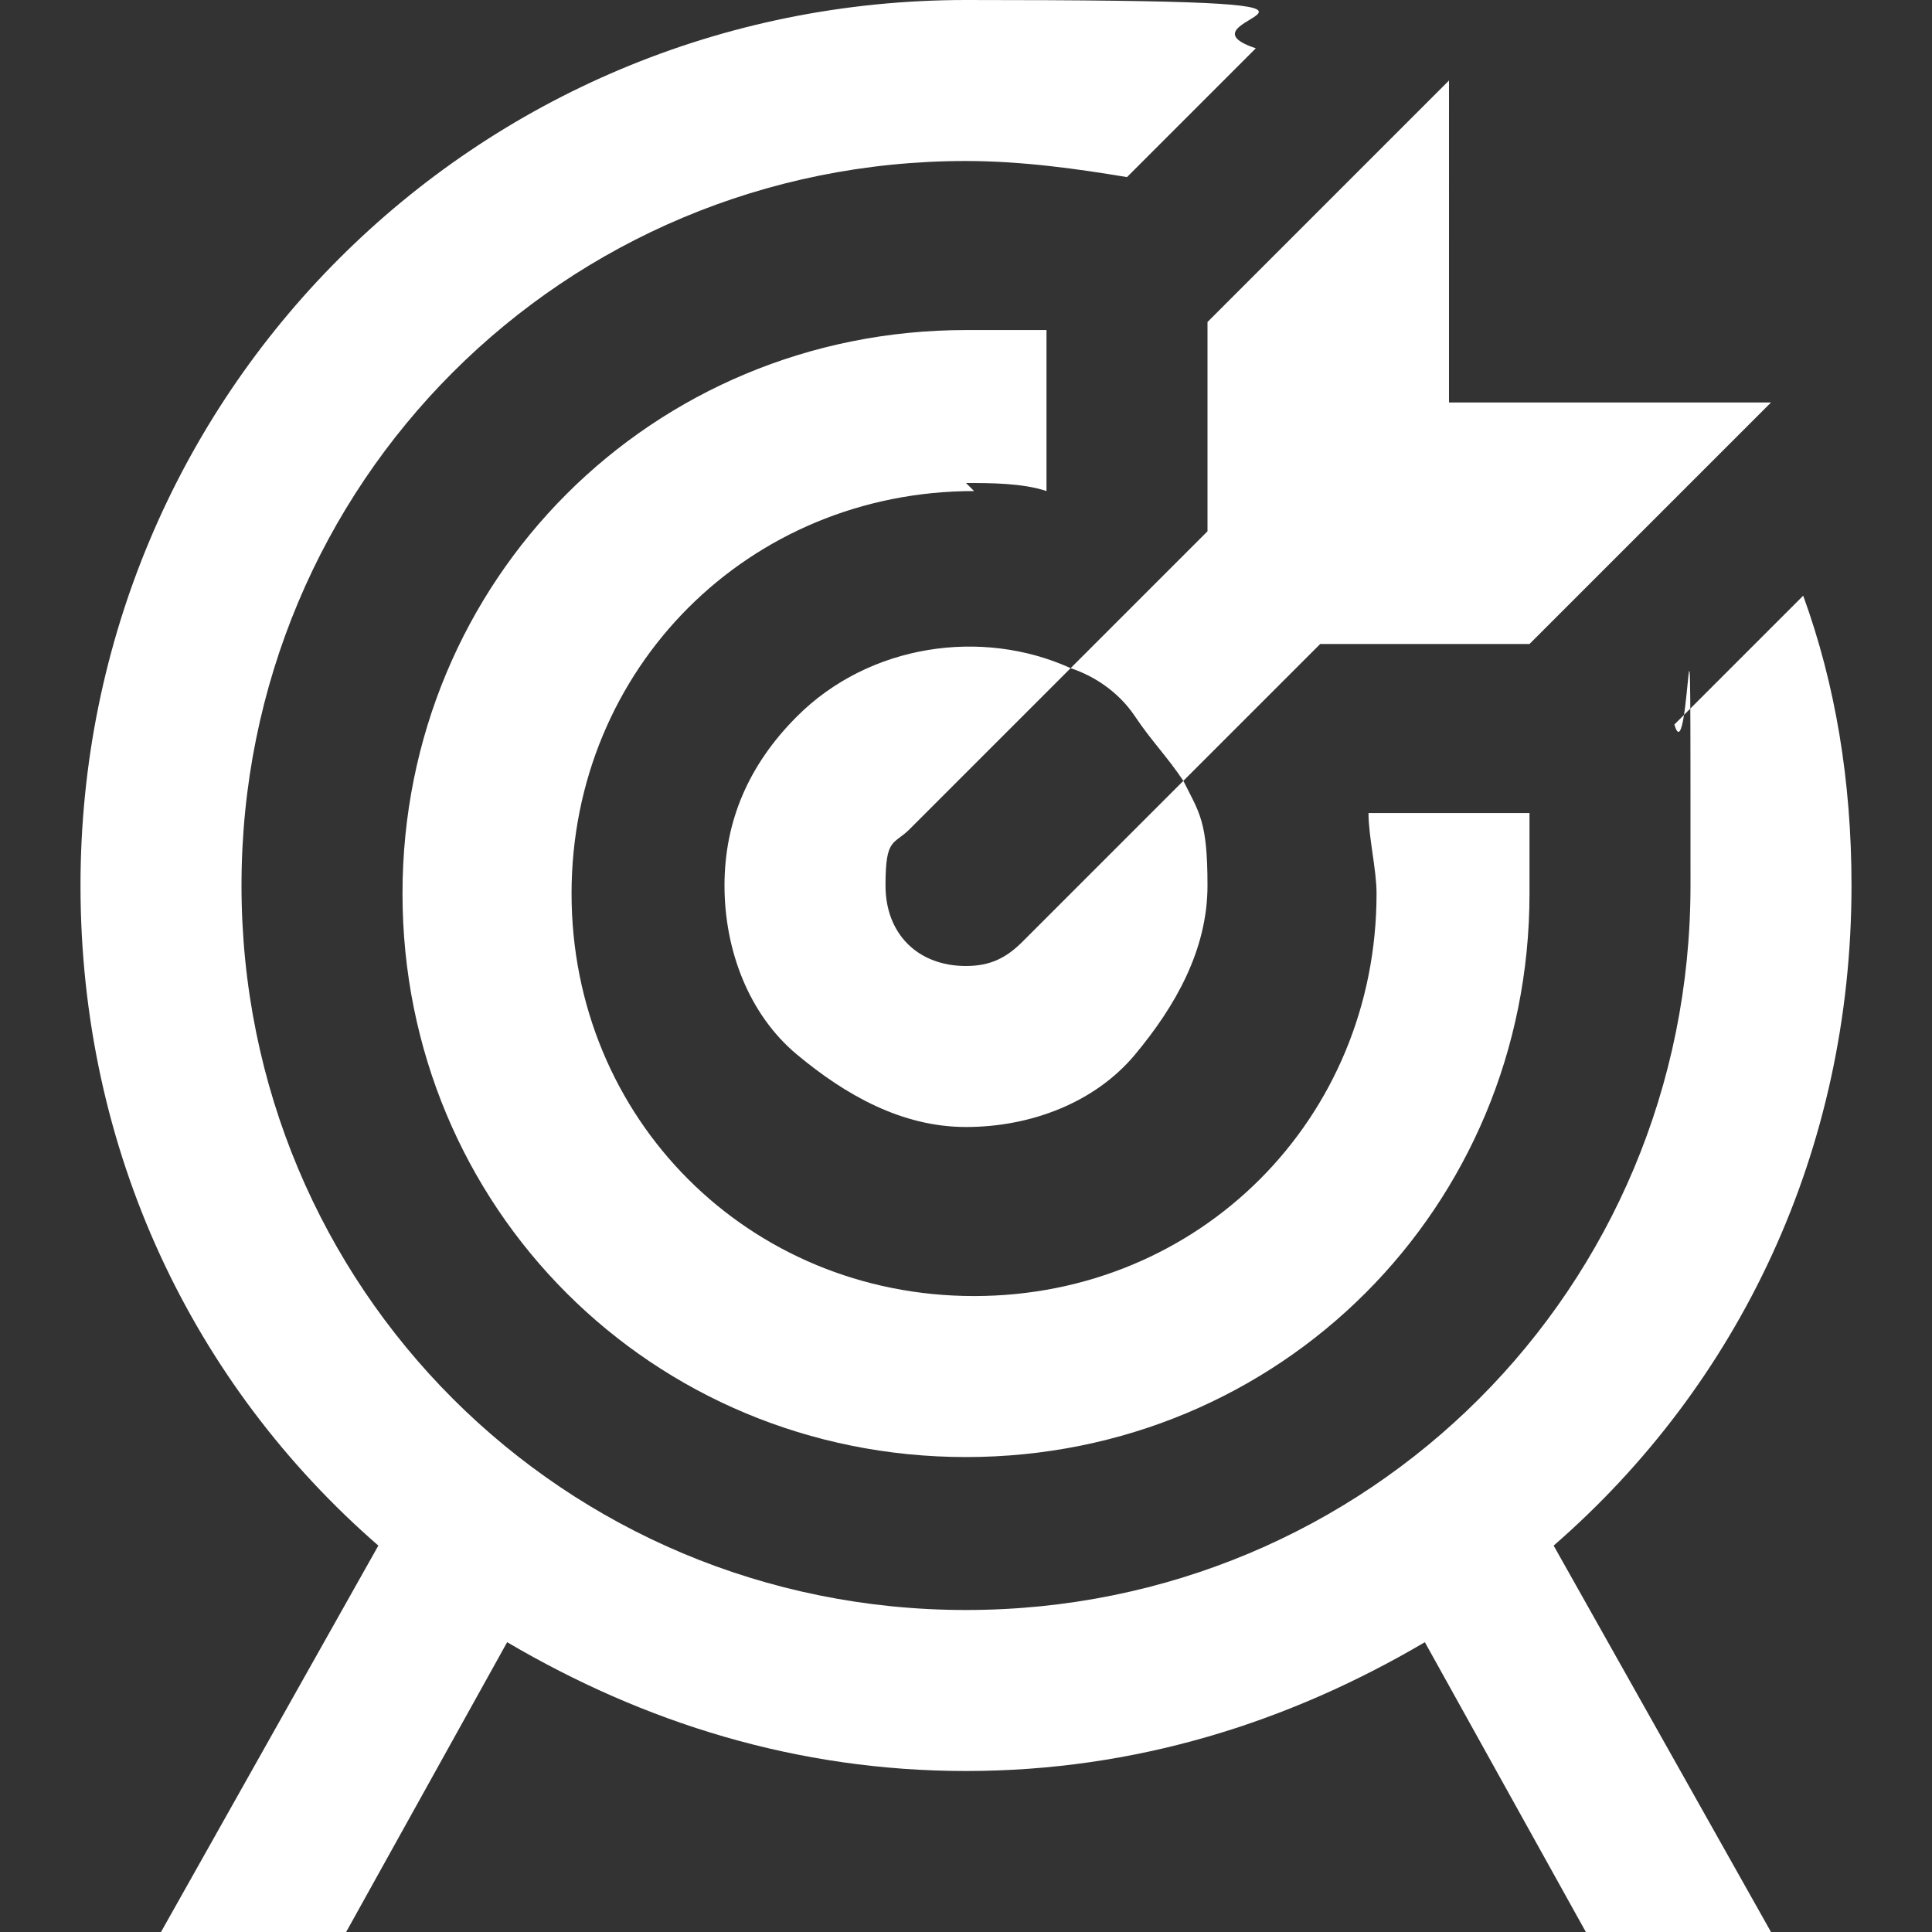 <?xml version="1.0" encoding="UTF-8"?>
<svg id="Layer_1" xmlns="http://www.w3.org/2000/svg" version="1.1" viewBox="0 0 24 24">
  <rect x="0" y="0" width="24" height="24" fill="#333333" stroke="none"/>
  <!-- Generator: Adobe Illustrator 29.7.1, SVG Export Plug-In . SVG Version: 2.1.1 Build 8)  -->
  <defs>
    <style>
      .st0 {
        fill: #fff;
      }
    </style>
  </defs>
  <path class="st0" d="M19.3,19.2l2.7,4.8h-2.3l-2-3.6c-1.7,1-3.6,1.6-5.7,1.6s-4-.6-5.7-1.6l-2,3.6H2l2.7-4.8c-2.3-2-3.7-4.9-3.7-8.2C1,4.9,5.9,0,12,0s2.4.2,3.6.6l-1.6,1.6c-.6-.1-1.3-.2-2-.2C7,2,3,6,3,11s4,9,9,9,9-4,9-9,0-1.3-.2-2l1.6-1.6c.4,1.1.6,2.3.6,3.6,0,3.3-1.4,6.2-3.7,8.2ZM15,4v2.6l-1.7,1.7c.3.1.6.3.8.6s.4.5.6.8l1.7-1.7h2.6l3-3h-4V1l-3,3h0ZM12,6c.3,0,.7,0,1,.1v-2c-.3,0-.7,0-1,0-3.9,0-7,3.1-7,7s3.1,7,7,7,7-3.1,7-7,0-.7,0-1h-2c0,.3.1.7.1,1,0,2.8-2.2,5-5,5s-5-2.2-5-5,2.2-5,5-5ZM12,12c-.6,0-1-.4-1-1s.1-.5.3-.7l2-2c-1.1-.5-2.5-.3-3.4.6s0,0,0,0c-.6.6-.9,1.3-.9,2.1s.3,1.6.9,2.1,1.3.9,2.1.9,1.6-.3,2.1-.9.9-1.3.9-2.1-.1-.9-.3-1.3l-2,2c-.2.2-.4.3-.7.3h0Z"/>
</svg>